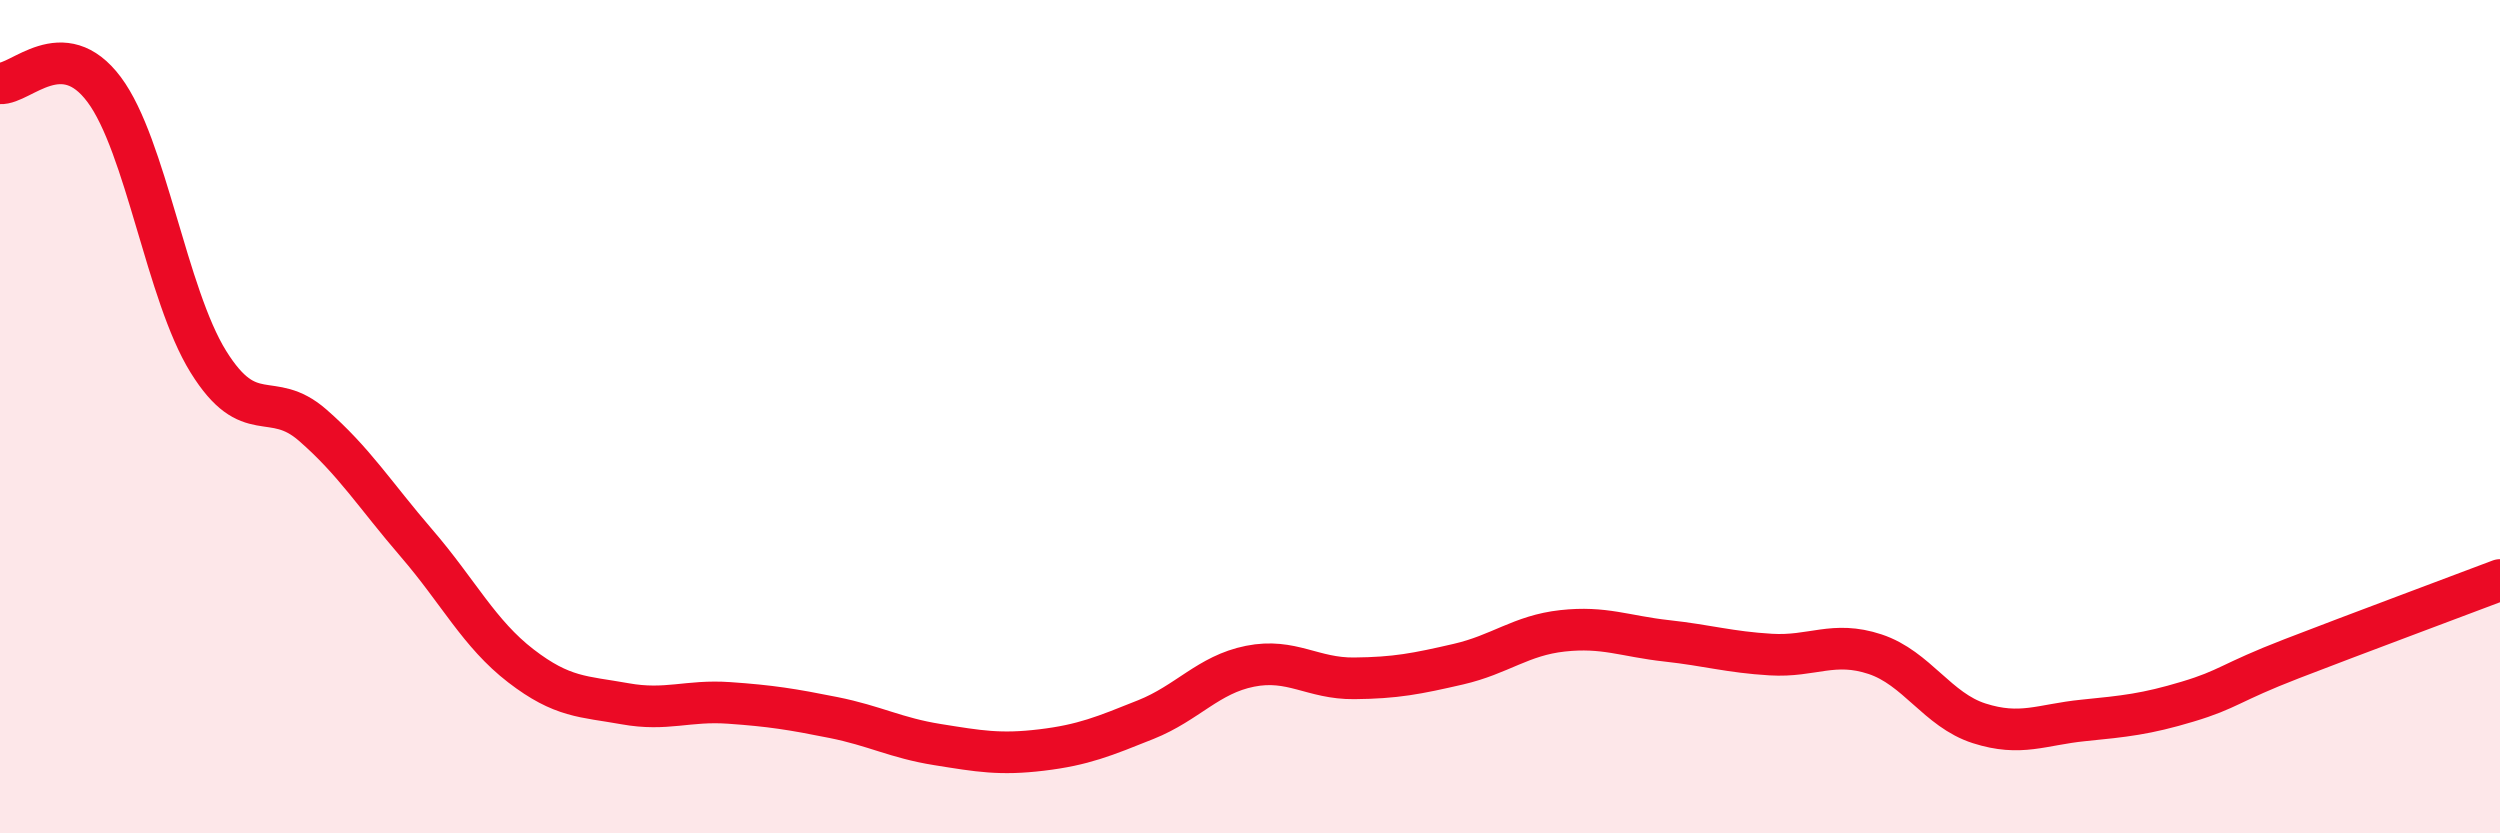 
    <svg width="60" height="20" viewBox="0 0 60 20" xmlns="http://www.w3.org/2000/svg">
      <path
        d="M 0,2 C 0.5,2.03 1.5,0.81 2.5,2.15 C 3.5,3.49 4,7.07 5,8.68 C 6,10.29 6.5,9.33 7.5,10.2 C 8.5,11.07 9,11.88 10,13.04 C 11,14.2 11.5,15.21 12.5,15.98 C 13.5,16.75 14,16.71 15,16.89 C 16,17.07 16.5,16.8 17.5,16.87 C 18.5,16.94 19,17.02 20,17.22 C 21,17.42 21.5,17.71 22.5,17.87 C 23.5,18.03 24,18.12 25,18 C 26,17.88 26.5,17.67 27.5,17.27 C 28.5,16.87 29,16.19 30,15.99 C 31,15.79 31.5,16.29 32.5,16.28 C 33.5,16.27 34,16.17 35,15.94 C 36,15.71 36.5,15.25 37.5,15.14 C 38.5,15.03 39,15.27 40,15.38 C 41,15.49 41.5,15.65 42.5,15.71 C 43.5,15.77 44,15.37 45,15.7 C 46,16.03 46.5,17.04 47.5,17.36 C 48.5,17.68 49,17.39 50,17.29 C 51,17.19 51.5,17.14 52.5,16.84 C 53.5,16.54 53.5,16.39 55,15.81 C 56.5,15.23 59,14.3 60,13.92L60 20L0 20Z"
        fill="#EB0A25"
        opacity="0.1"
        stroke-linecap="round"
        stroke-linejoin="round"
      />
      <path
        d="M 0,2 C 0.5,2.03 1.5,0.81 2.5,2.15 C 3.5,3.49 4,7.07 5,8.68 C 6,10.29 6.5,9.33 7.5,10.2 C 8.5,11.07 9,11.88 10,13.04 C 11,14.2 11.5,15.21 12.5,15.98 C 13.5,16.75 14,16.71 15,16.89 C 16,17.07 16.5,16.8 17.5,16.87 C 18.5,16.94 19,17.02 20,17.22 C 21,17.42 21.5,17.71 22.5,17.87 C 23.5,18.03 24,18.12 25,18 C 26,17.88 26.5,17.67 27.5,17.27 C 28.5,16.87 29,16.19 30,15.99 C 31,15.79 31.5,16.29 32.5,16.28 C 33.5,16.27 34,16.17 35,15.94 C 36,15.71 36.5,15.25 37.5,15.14 C 38.5,15.03 39,15.27 40,15.38 C 41,15.49 41.5,15.65 42.5,15.71 C 43.5,15.77 44,15.37 45,15.7 C 46,16.03 46.5,17.04 47.5,17.36 C 48.5,17.68 49,17.39 50,17.29 C 51,17.19 51.5,17.14 52.5,16.84 C 53.5,16.54 53.5,16.39 55,15.81 C 56.5,15.23 59,14.3 60,13.92"
        stroke="#EB0A25"
        stroke-width="1"
        fill="none"
        stroke-linecap="round"
        stroke-linejoin="round"
      />
    </svg>
  